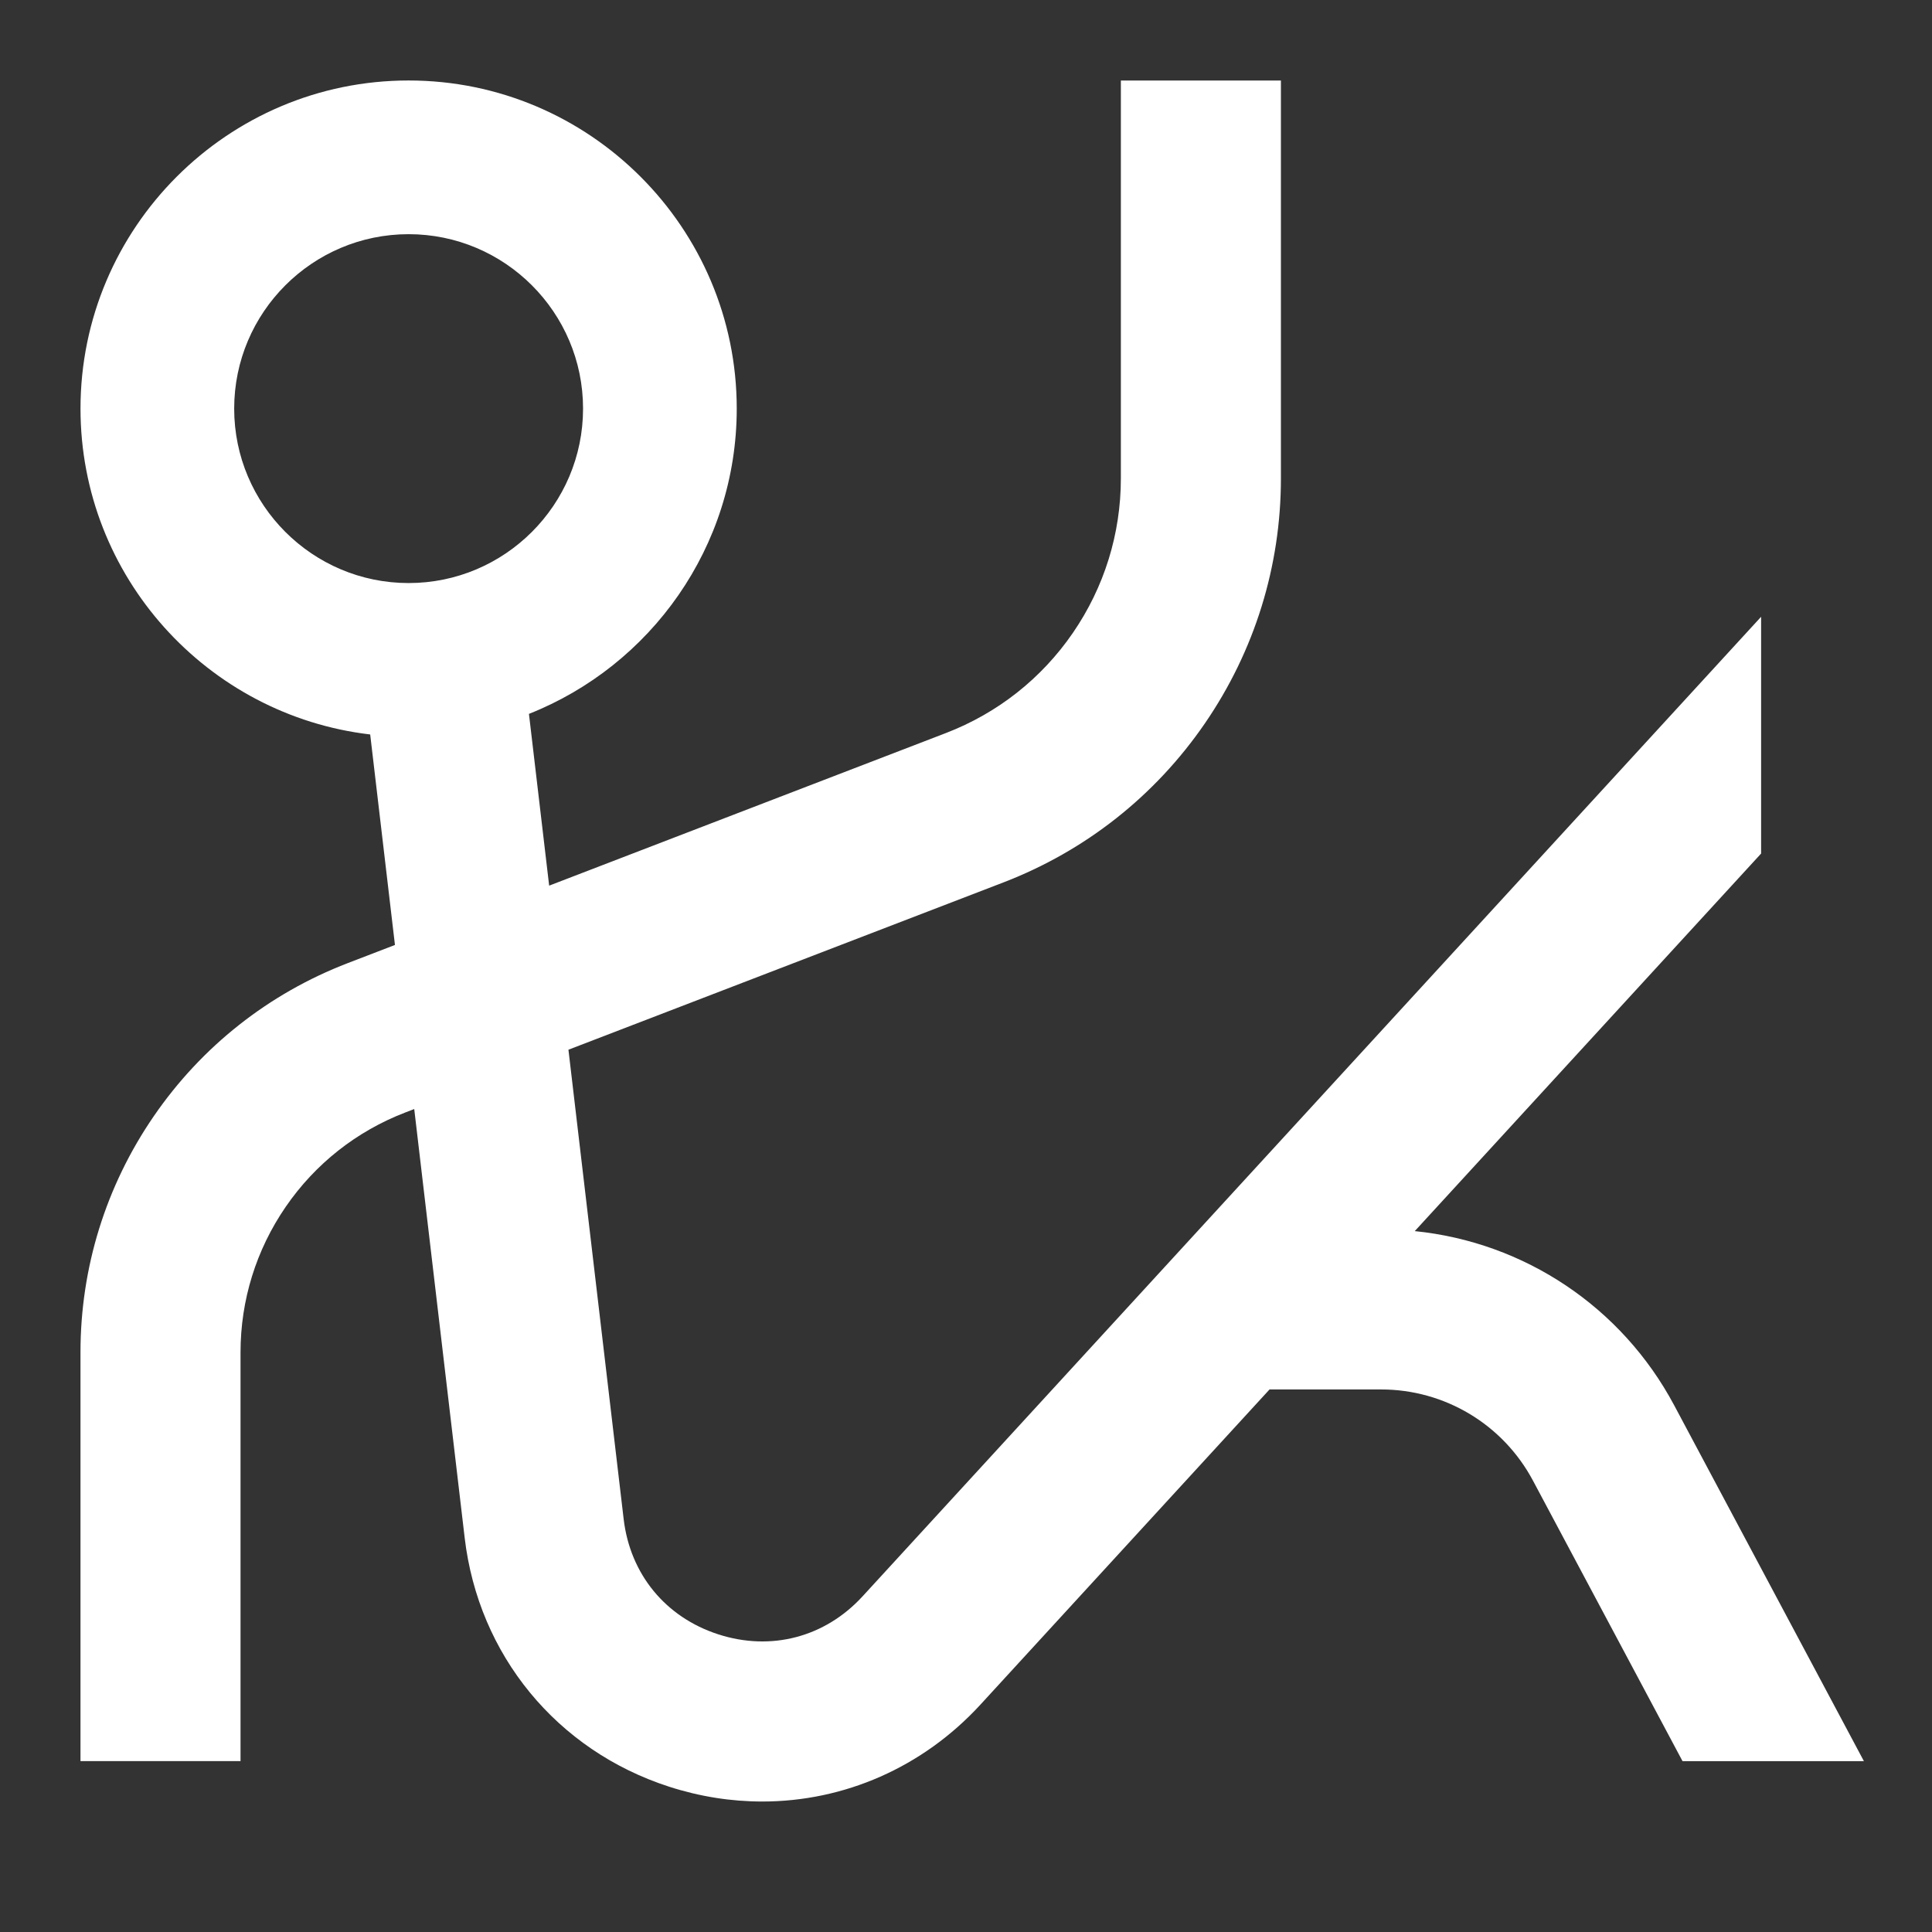 <svg xmlns="http://www.w3.org/2000/svg" version="1.1" viewBox="0 0 1080 1080">
  
  <rect x="0" y="0" width="1080" height="1080" fill="#333333" stroke="none"/>
  
  <g>
    <g id="Ebene_1">
      <path d="M228.42,325.93c-53.77,0-97.51-43.74-97.51-97.51s43.74-97.51,97.51-97.51,97.51,43.74,97.51,97.51-43.74,97.51-97.51,97.51M790.89,688.17l193.58-211.03v-132.36l-502.28,547.57c-20.97,22.86-51.11,30.81-80.63,21.27-29.52-9.54-49.3-33.63-52.93-64.43l-30.87-262.39,243.13-93.51c45.86-17.64,84.81-48.37,112.63-88.88,27.82-40.51,42.52-87.89,42.52-137.03V45h-89.47v222.38c0,30.97-9.27,60.84-26.8,86.37-17.53,25.53-42.08,44.9-70.99,56.02l-221.8,85.31-11.3-96.02c67.96-26.88,116.16-93.24,116.16-170.65,0-101.14-82.28-183.42-183.42-183.42S45,127.28,45,228.42c0,93.87,70.89,171.48,161.94,182.15l13.84,117.67-26.34,10.13c-44.18,16.99-81.69,46.59-108.49,85.61-26.8,39.02-40.96,84.66-40.96,131.99v228.5h89.47v-228.5c0-29.17,8.73-57.29,25.24-81.33,16.51-24.04,39.63-42.28,66.85-52.75l5.01-1.93,28.2,239.69c7.71,65.52,51.5,118.83,114.27,139.12,17.24,5.57,34.77,8.29,52.06,8.29,45.68,0,89.66-18.95,122.02-54.21l161.57-176.14h62.33c35.63,0,68.17,19.53,84.93,50.97l83.6,156.81h101.39l-106.04-198.9c-29.36-55.06-83.81-91.19-145.02-97.39" fill="white"></path>
    </g>
  </g>
</svg>